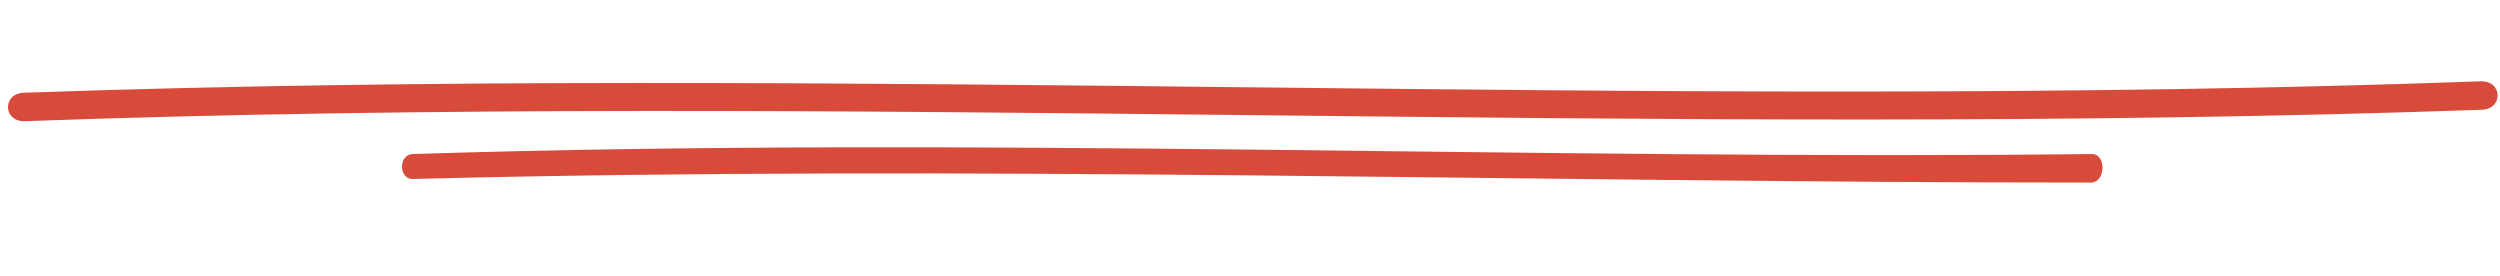 <?xml version="1.0" encoding="UTF-8"?> <svg xmlns="http://www.w3.org/2000/svg" width="326" height="36" viewBox="0 0 326 36" fill="none"> <path d="M323.63 14.314C216.785 18.067 110.077 11.944 3.236 15.802C0.403 15.905 0.269 12.194 3.102 12.092C109.947 8.339 216.655 14.463 323.496 10.604C326.33 10.502 326.464 14.212 323.63 14.314V14.314Z" fill="#D84B3B"></path> <path d="M272.71 23.808C199.249 23.808 126.737 21.464 53.888 23.337C51.955 23.438 51.9 20.071 53.888 20.085C127.202 17.745 200.372 20.903 272.723 20.087C274.657 19.986 274.644 23.707 272.71 23.808Z" fill="#D84B3B"></path> </svg> 